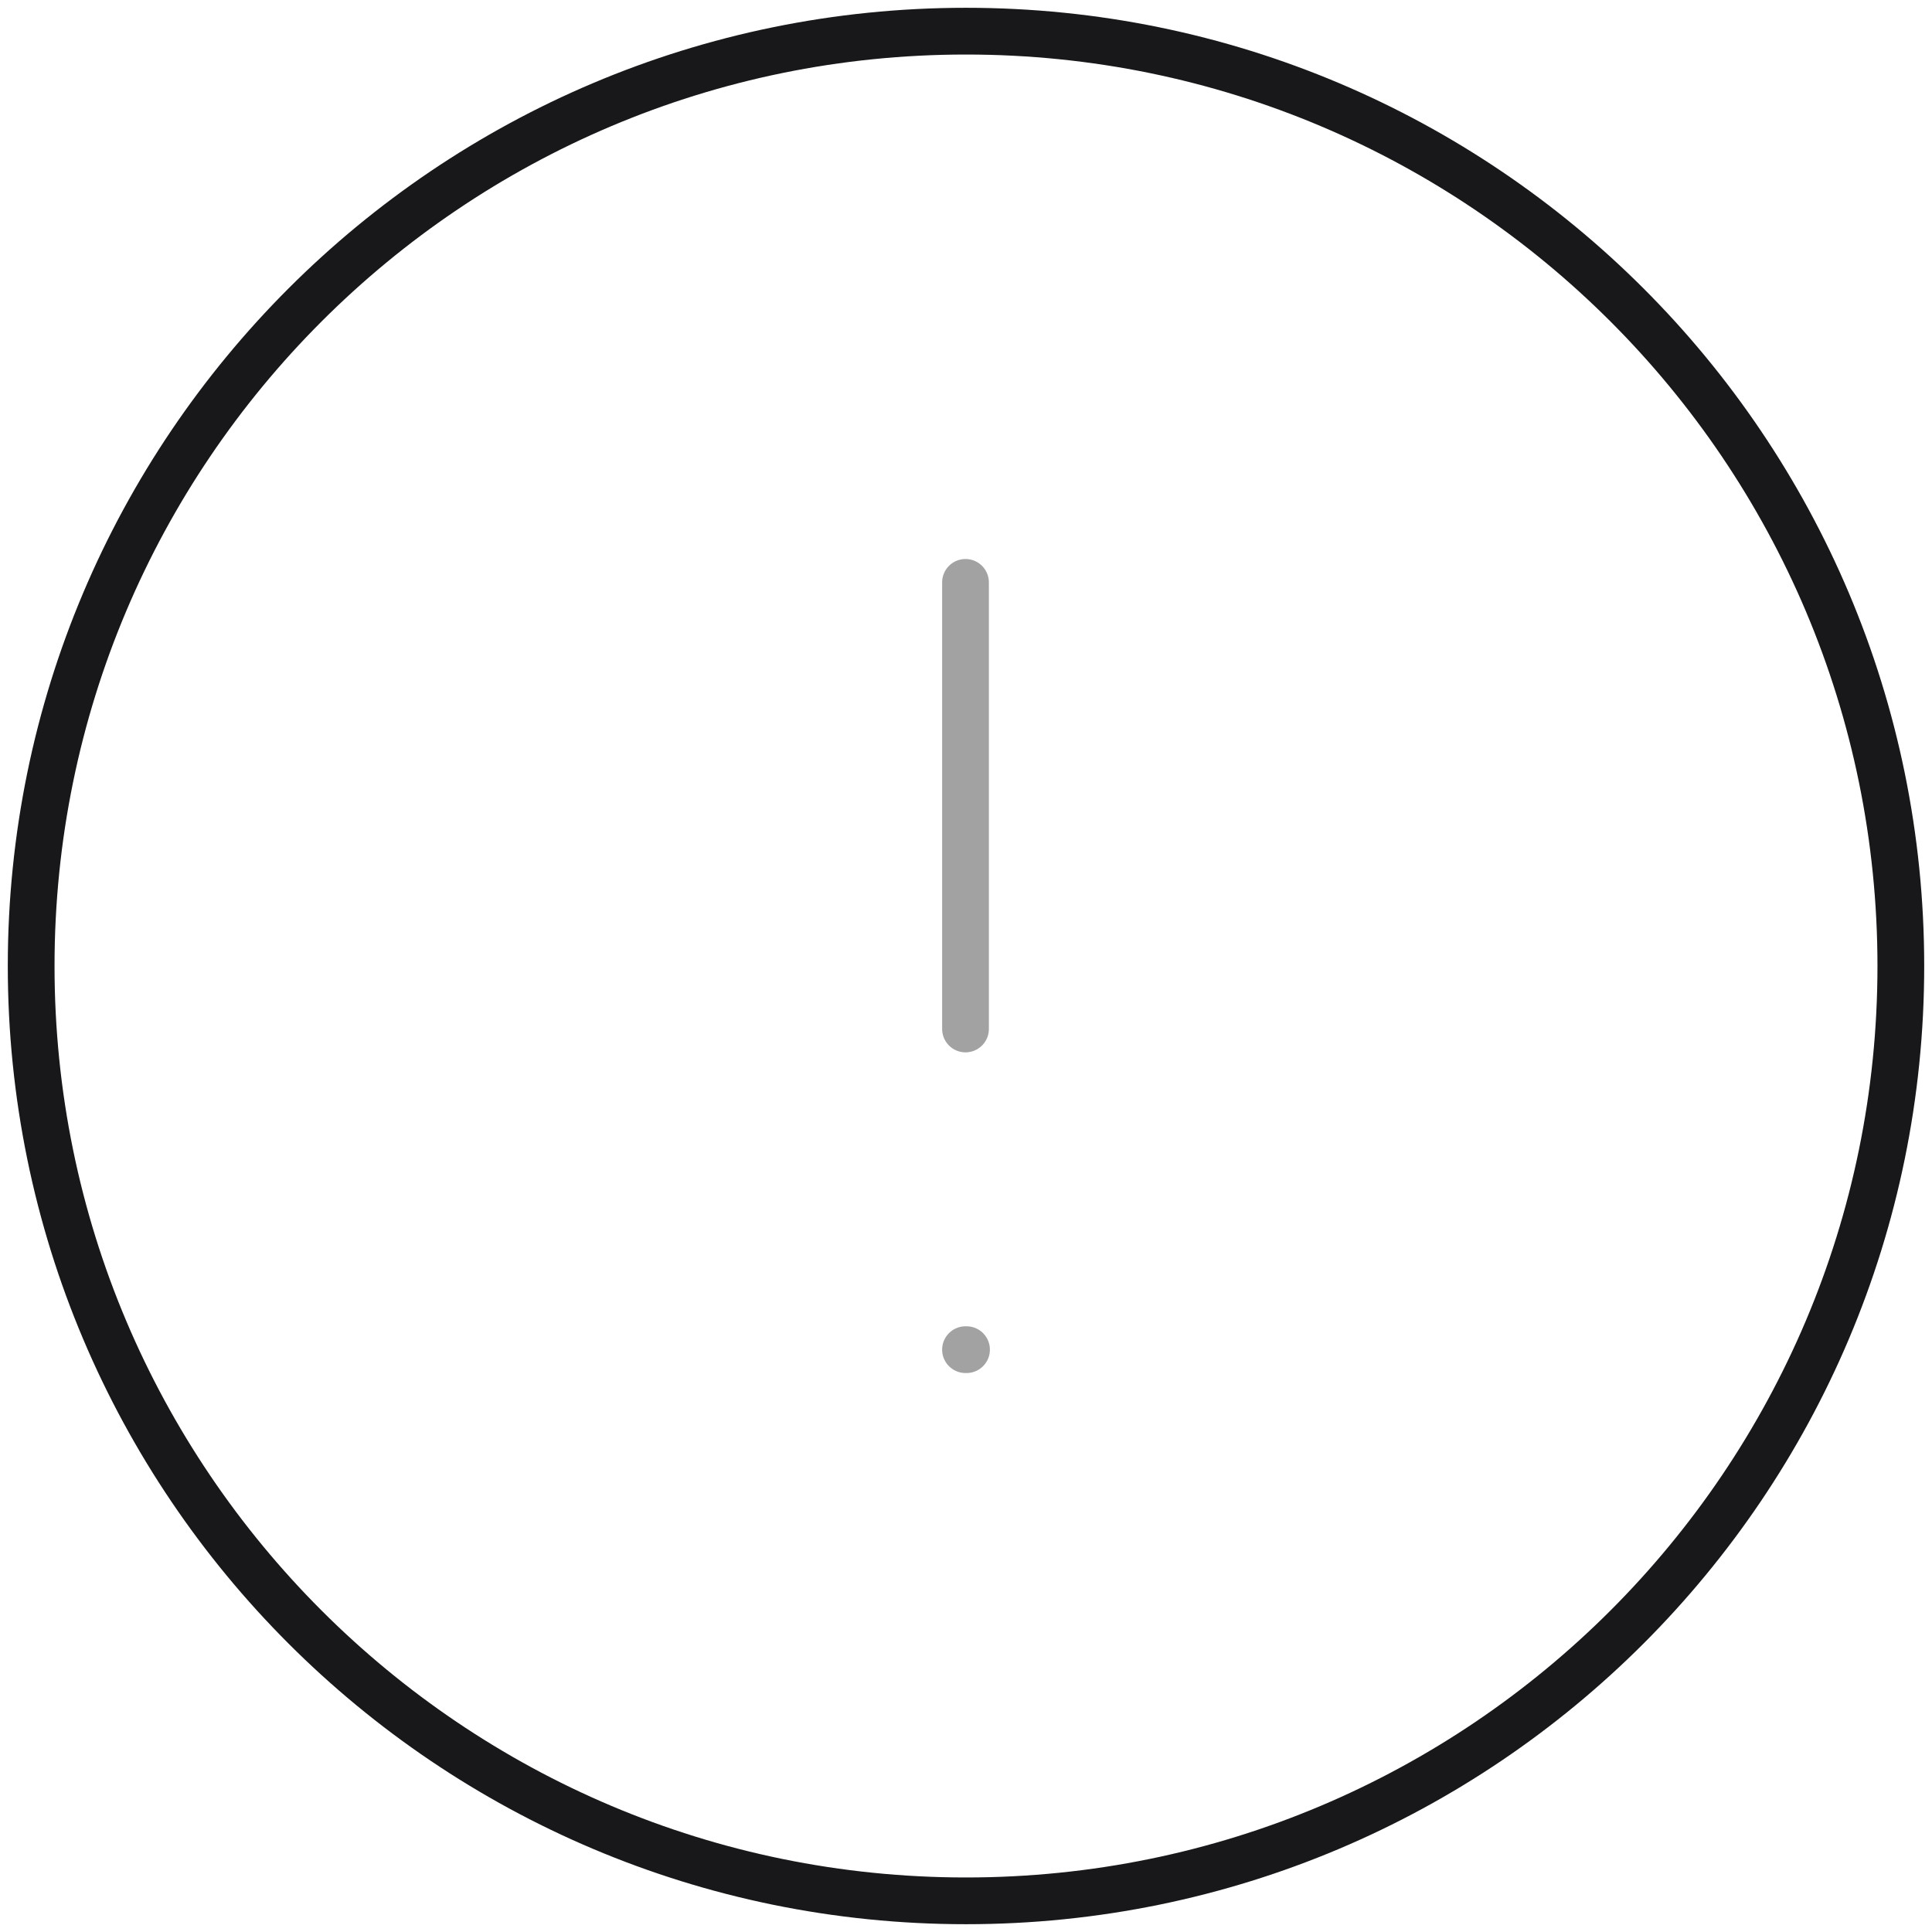 <?xml version="1.0" encoding="UTF-8"?> <svg xmlns="http://www.w3.org/2000/svg" width="62" height="62" viewBox="0 0 62 62" fill="none"> <path fill-rule="evenodd" clip-rule="evenodd" d="M31 1C47.57 1 61 14.434 61 31C61 47.566 47.57 61 31 61C14.434 61 1 47.566 1 31C1 14.434 14.434 1 31 1Z" stroke="#18181A" stroke-width="1.5" stroke-linecap="round" stroke-linejoin="round"></path> <path opacity="0.4" d="M30.984 18.689V33.021" stroke="#18181A" stroke-width="1.5" stroke-linecap="round" stroke-linejoin="round"></path> <path opacity="0.4" d="M30.984 43.312H31.017" stroke="#18181A" stroke-width="1.5" stroke-linecap="round" stroke-linejoin="round"></path> </svg> 